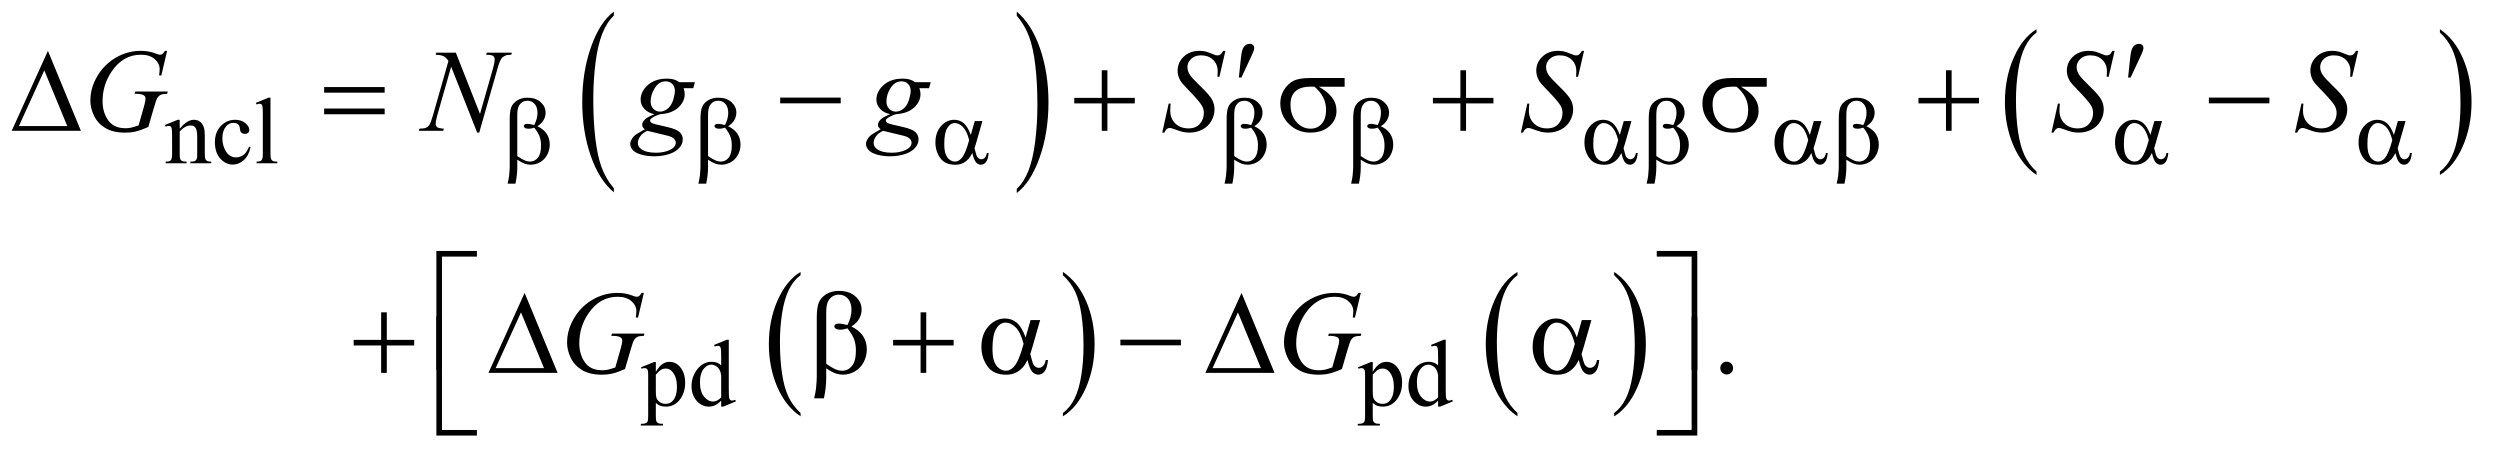 <?xml version="1.0" encoding="UTF-8"?>
<!DOCTYPE svg PUBLIC '-//W3C//DTD SVG 1.0//EN'
          'http://www.w3.org/TR/2001/REC-SVG-20010904/DTD/svg10.dtd'>
<svg stroke-dasharray="none" shape-rendering="auto" xmlns="http://www.w3.org/2000/svg" font-family="'Dialog'" text-rendering="auto" width="332" fill-opacity="1" color-interpolation="auto" color-rendering="auto" preserveAspectRatio="xMidYMid meet" font-size="12px" viewBox="0 0 332 60" fill="black" xmlns:xlink="http://www.w3.org/1999/xlink" stroke="black" image-rendering="auto" stroke-miterlimit="10" stroke-linecap="square" stroke-linejoin="miter" font-style="normal" stroke-width="1" height="60" stroke-dashoffset="0" font-weight="normal" stroke-opacity="1"
><!--Generated by the Batik Graphics2D SVG Generator--><defs id="genericDefs"
  /><g
  ><defs id="defs1"
    ><clipPath clipPathUnits="userSpaceOnUse" id="clipPath1"
      ><path d="M0.974 1.663 L211.64 1.663 L211.64 39.622 L0.974 39.622 L0.974 1.663 Z"
      /></clipPath
      ><clipPath clipPathUnits="userSpaceOnUse" id="clipPath2"
      ><path d="M31.114 53.114 L31.114 1265.886 L6761.652 1265.886 L6761.652 53.114 Z"
      /></clipPath
    ></defs
    ><g transform="scale(1.576,1.576) translate(-0.974,-1.663) matrix(0.031,0,0,0.031,0,0)"
    ><path d="M1699.984 565.203 L1699.984 576.547 Q1659.375 542.266 1636.719 475.953 Q1614.078 409.641 1614.078 330.797 Q1614.078 248.797 1637.891 181.438 Q1661.703 114.062 1699.984 85.062 L1699.984 96.125 Q1680.844 114.062 1668.547 145.172 Q1656.25 176.281 1650.172 224.141 Q1644.109 272 1644.109 323.938 Q1644.109 382.75 1649.719 430.219 Q1655.328 477.672 1666.828 508.906 Q1678.344 540.156 1699.984 565.203 Z" stroke="none" clip-path="url(#clipPath2)"
    /></g
    ><g transform="matrix(0.049,0,0,0.049,-1.535,-2.62)"
    ><path d="M2787 96.125 L2787 85.062 Q2827.625 119.078 2850.266 185.391 Q2872.906 251.703 2872.906 330.531 Q2872.906 412.531 2849.094 480.031 Q2825.297 547.547 2787 576.547 L2787 565.203 Q2806.297 547.281 2818.594 516.156 Q2830.891 485.047 2836.875 437.328 Q2842.875 389.594 2842.875 337.391 Q2842.875 278.859 2837.344 231.266 Q2831.828 183.672 2820.234 152.438 Q2808.641 121.188 2787 96.125 Z" stroke="none" clip-path="url(#clipPath2)"
    /></g
    ><g transform="matrix(0.049,0,0,0.049,-1.535,-2.62)"
    ><path d="M5550.75 518.547 L5550.75 527.672 Q5510.234 500.125 5487.641 446.828 Q5465.047 393.531 5465.047 330.156 Q5465.047 264.25 5488.797 210.109 Q5512.547 155.969 5550.75 132.656 L5550.75 141.562 Q5531.641 155.969 5519.375 180.984 Q5507.109 205.984 5501.062 244.453 Q5495.016 282.906 5495.016 324.656 Q5495.016 371.906 5500.594 410.062 Q5506.188 448.203 5517.672 473.312 Q5529.156 498.422 5550.75 518.547 Z" stroke="none" clip-path="url(#clipPath2)"
    /></g
    ><g transform="matrix(0.049,0,0,0.049,-1.535,-2.62)"
    ><path d="M6643.984 141.562 L6643.984 132.656 Q6684.516 160 6707.109 213.297 Q6729.703 266.594 6729.703 329.953 Q6729.703 395.859 6705.938 450.109 Q6682.188 504.359 6643.984 527.672 L6643.984 518.547 Q6663.234 504.141 6675.5 479.125 Q6687.781 454.125 6693.75 415.781 Q6699.734 377.422 6699.734 335.453 Q6699.734 288.422 6694.219 250.172 Q6688.703 211.906 6677.141 186.797 Q6665.578 161.688 6643.984 141.562 Z" stroke="none" clip-path="url(#clipPath2)"
    /></g
    ><g transform="matrix(0.049,0,0,0.049,-1.535,-2.62)"
    ><path d="M2200.984 1172.781 L2200.984 1181.797 Q2160.359 1154.516 2137.719 1101.703 Q2115.078 1048.891 2115.078 986.125 Q2115.078 920.828 2138.891 867.188 Q2162.703 813.531 2200.984 790.438 L2200.984 799.25 Q2181.844 813.531 2169.547 838.312 Q2157.25 863.078 2151.172 901.188 Q2145.109 939.297 2145.109 980.656 Q2145.109 1027.484 2150.703 1065.281 Q2156.312 1103.062 2167.828 1127.938 Q2179.359 1152.828 2200.984 1172.781 Z" stroke="none" clip-path="url(#clipPath2)"
    /></g
    ><g transform="matrix(0.049,0,0,0.049,-1.535,-2.62)"
    ><path d="M2912 799.25 L2912 790.438 Q2952.625 817.516 2975.266 870.328 Q2997.906 923.125 2997.906 985.906 Q2997.906 1051.203 2974.094 1104.953 Q2950.281 1158.703 2912 1181.797 L2912 1172.781 Q2931.297 1158.5 2943.594 1133.719 Q2955.891 1108.953 2961.875 1070.953 Q2967.875 1032.938 2967.875 991.375 Q2967.875 944.75 2962.344 906.859 Q2956.828 868.953 2945.234 844.078 Q2933.641 819.203 2912 799.25 Z" stroke="none" clip-path="url(#clipPath2)"
    /></g
    ><g transform="matrix(0.049,0,0,0.049,-1.535,-2.62)"
    ><path d="M4143.984 1172.781 L4143.984 1181.797 Q4103.359 1154.516 4080.719 1101.703 Q4058.078 1048.891 4058.078 986.125 Q4058.078 920.828 4081.891 867.188 Q4105.703 813.531 4143.984 790.438 L4143.984 799.25 Q4124.844 813.531 4112.547 838.312 Q4100.25 863.078 4094.172 901.188 Q4088.109 939.297 4088.109 980.656 Q4088.109 1027.484 4093.703 1065.281 Q4099.312 1103.062 4110.828 1127.938 Q4122.359 1152.828 4143.984 1172.781 Z" stroke="none" clip-path="url(#clipPath2)"
    /></g
    ><g transform="matrix(0.049,0,0,0.049,-1.535,-2.62)"
    ><path d="M4406 799.25 L4406 790.438 Q4446.625 817.516 4469.266 870.328 Q4491.906 923.125 4491.906 985.906 Q4491.906 1051.203 4468.094 1104.953 Q4444.281 1158.703 4406 1181.797 L4406 1172.781 Q4425.297 1158.5 4437.594 1133.719 Q4449.891 1108.953 4455.875 1070.953 Q4461.875 1032.938 4461.875 991.375 Q4461.875 944.75 4456.344 906.859 Q4450.828 868.953 4439.234 844.078 Q4427.641 819.203 4406 799.25 Z" stroke="none" clip-path="url(#clipPath2)"
    /></g
    ><g transform="matrix(0.049,0,0,0.049,-1.535,-2.62)"
    ><path d="M518.375 402.375 Q538.5 378.125 556.75 378.125 Q566.125 378.125 572.875 382.812 Q579.625 387.5 583.625 398.25 Q586.375 405.75 586.375 421.25 L586.375 470.125 Q586.375 481 588.125 484.875 Q589.5 488 592.562 489.75 Q595.625 491.5 603.875 491.5 L603.875 496 L547.25 496 L547.25 491.5 L549.625 491.5 Q557.625 491.5 560.812 489.062 Q564 486.625 565.25 481.875 Q565.75 480 565.75 470.125 L565.75 423.25 Q565.75 407.625 561.688 400.562 Q557.625 393.5 548 393.5 Q533.125 393.5 518.375 409.75 L518.375 470.125 Q518.375 481.75 519.75 484.5 Q521.5 488.125 524.562 489.812 Q527.625 491.5 537 491.5 L537 496 L480.375 496 L480.375 491.5 L482.875 491.5 Q491.625 491.5 494.688 487.062 Q497.75 482.625 497.75 470.125 L497.75 427.625 Q497.75 407 496.812 402.5 Q495.875 398 493.938 396.375 Q492 394.75 488.75 394.75 Q485.25 394.75 480.375 396.625 L478.5 392.125 L513 378.125 L518.375 378.125 L518.375 402.375 ZM710.25 452.5 Q705.625 475.125 692.125 487.312 Q678.625 499.5 662.25 499.5 Q642.75 499.5 628.25 483.125 Q613.75 466.75 613.75 438.875 Q613.75 411.875 629.812 395 Q645.875 378.125 668.375 378.125 Q685.25 378.125 696.125 387.062 Q707 396 707 405.625 Q707 410.375 703.938 413.312 Q700.875 416.25 695.375 416.25 Q688 416.25 684.25 411.5 Q682.125 408.875 681.438 401.5 Q680.75 394.125 676.375 390.25 Q672 386.5 664.25 386.5 Q651.75 386.5 644.125 395.75 Q634 408 634 428.125 Q634 448.625 644.062 464.312 Q654.125 480 671.25 480 Q683.5 480 693.25 471.625 Q700.125 465.875 706.625 450.75 L710.25 452.5 ZM764.375 318.25 L764.375 470.125 Q764.375 480.875 765.938 484.375 Q767.5 487.875 770.75 489.688 Q774 491.5 782.875 491.5 L782.875 496 L726.75 496 L726.75 491.5 Q734.625 491.5 737.5 489.875 Q740.375 488.25 742 484.5 Q743.625 480.75 743.625 470.125 L743.625 366.125 Q743.625 346.75 742.75 342.312 Q741.875 337.875 739.938 336.25 Q738 334.625 735 334.625 Q731.75 334.625 726.75 336.625 L724.625 332.25 L758.75 318.25 L764.375 318.25 Z" stroke="none" clip-path="url(#clipPath2)"
    /></g
    ><g transform="matrix(0.049,0,0,0.049,-1.535,-2.62)"
    ><path d="M1768.75 1048.875 L1804 1034.625 L1808.75 1034.625 L1808.75 1061.375 Q1817.625 1046.25 1826.562 1040.188 Q1835.5 1034.125 1845.375 1034.125 Q1862.625 1034.125 1874.125 1047.625 Q1888.25 1064.125 1888.25 1090.625 Q1888.25 1120.25 1871.25 1139.625 Q1857.25 1155.5 1836 1155.5 Q1826.75 1155.5 1820 1152.875 Q1815 1151 1808.75 1145.375 L1808.75 1180.25 Q1808.75 1192 1810.188 1195.188 Q1811.625 1198.375 1815.188 1200.25 Q1818.75 1202.125 1828.125 1202.125 L1828.125 1206.75 L1768.125 1206.75 L1768.125 1202.125 L1771.25 1202.125 Q1778.125 1202.25 1783 1199.5 Q1785.375 1198.125 1786.688 1195.062 Q1788 1192 1788 1179.5 L1788 1071.25 Q1788 1060.125 1787 1057.125 Q1786 1054.125 1783.812 1052.625 Q1781.625 1051.125 1777.875 1051.125 Q1774.875 1051.125 1770.25 1052.875 L1768.75 1048.875 ZM1808.75 1068.75 L1808.75 1111.5 Q1808.75 1125.375 1809.875 1129.75 Q1811.625 1137 1818.438 1142.5 Q1825.25 1148 1835.625 1148 Q1848.125 1148 1855.875 1138.25 Q1866 1125.5 1866 1102.375 Q1866 1076.125 1854.5 1062 Q1846.5 1052.25 1835.5 1052.25 Q1829.5 1052.25 1823.625 1055.25 Q1819.125 1057.5 1808.75 1068.75 ZM1985.875 1139.125 Q1977.5 1147.875 1969.5 1151.688 Q1961.5 1155.5 1952.25 1155.5 Q1933.5 1155.5 1919.5 1139.812 Q1905.5 1124.125 1905.5 1099.5 Q1905.5 1074.875 1921 1054.438 Q1936.5 1034 1960.875 1034 Q1976 1034 1985.875 1043.625 L1985.875 1022.5 Q1985.875 1002.875 1984.938 998.375 Q1984 993.875 1982 992.25 Q1980 990.625 1977 990.625 Q1973.75 990.625 1968.375 992.625 L1966.75 988.25 L2000.875 974.25 L2006.5 974.25 L2006.5 1106.625 Q2006.5 1126.75 2007.438 1131.188 Q2008.375 1135.625 2010.438 1137.375 Q2012.5 1139.125 2015.25 1139.125 Q2018.625 1139.125 2024.25 1137 L2025.625 1141.375 L1991.625 1155.5 L1985.875 1155.5 L1985.875 1139.125 ZM1985.875 1130.375 L1985.875 1071.375 Q1985.125 1062.875 1981.375 1055.875 Q1977.625 1048.875 1971.438 1045.312 Q1965.25 1041.75 1959.375 1041.75 Q1948.375 1041.75 1939.75 1051.625 Q1928.375 1064.625 1928.375 1089.625 Q1928.375 1114.875 1939.375 1128.312 Q1950.375 1141.75 1963.875 1141.75 Q1975.25 1141.75 1985.875 1130.375 ZM3711.75 1048.875 L3747 1034.625 L3751.75 1034.625 L3751.75 1061.375 Q3760.625 1046.25 3769.562 1040.188 Q3778.5 1034.125 3788.375 1034.125 Q3805.625 1034.125 3817.125 1047.625 Q3831.25 1064.125 3831.25 1090.625 Q3831.25 1120.25 3814.25 1139.625 Q3800.25 1155.5 3779 1155.5 Q3769.75 1155.5 3763 1152.875 Q3758 1151 3751.75 1145.375 L3751.75 1180.25 Q3751.75 1192 3753.188 1195.188 Q3754.625 1198.375 3758.188 1200.25 Q3761.75 1202.125 3771.125 1202.125 L3771.125 1206.75 L3711.125 1206.75 L3711.125 1202.125 L3714.25 1202.125 Q3721.125 1202.25 3726 1199.5 Q3728.375 1198.125 3729.688 1195.062 Q3731 1192 3731 1179.5 L3731 1071.25 Q3731 1060.125 3730 1057.125 Q3729 1054.125 3726.812 1052.625 Q3724.625 1051.125 3720.875 1051.125 Q3717.875 1051.125 3713.25 1052.875 L3711.75 1048.875 ZM3751.75 1068.75 L3751.75 1111.5 Q3751.75 1125.375 3752.875 1129.75 Q3754.625 1137 3761.438 1142.5 Q3768.25 1148 3778.625 1148 Q3791.125 1148 3798.875 1138.25 Q3809 1125.5 3809 1102.375 Q3809 1076.125 3797.5 1062 Q3789.5 1052.25 3778.5 1052.25 Q3772.5 1052.25 3766.625 1055.25 Q3762.125 1057.5 3751.75 1068.75 ZM3928.875 1139.125 Q3920.5 1147.875 3912.5 1151.688 Q3904.5 1155.5 3895.25 1155.5 Q3876.5 1155.5 3862.5 1139.812 Q3848.5 1124.125 3848.5 1099.5 Q3848.5 1074.875 3864 1054.438 Q3879.5 1034 3903.875 1034 Q3919 1034 3928.875 1043.625 L3928.875 1022.5 Q3928.875 1002.875 3927.938 998.375 Q3927 993.875 3925 992.25 Q3923 990.625 3920 990.625 Q3916.75 990.625 3911.375 992.625 L3909.75 988.25 L3943.875 974.25 L3949.5 974.25 L3949.5 1106.625 Q3949.5 1126.75 3950.438 1131.188 Q3951.375 1135.625 3953.438 1137.375 Q3955.5 1139.125 3958.25 1139.125 Q3961.625 1139.125 3967.25 1137 L3968.625 1141.375 L3934.625 1155.5 L3928.875 1155.5 L3928.875 1139.125 ZM3928.875 1130.375 L3928.875 1071.375 Q3928.125 1062.875 3924.375 1055.875 Q3920.625 1048.875 3914.438 1045.312 Q3908.25 1041.75 3902.375 1041.75 Q3891.375 1041.75 3882.75 1051.625 Q3871.375 1064.625 3871.375 1089.625 Q3871.375 1114.875 3882.375 1128.312 Q3893.375 1141.75 3906.875 1141.75 Q3918.25 1141.75 3928.875 1130.375 Z" stroke="none" clip-path="url(#clipPath2)"
    /></g
    ><g transform="matrix(0.049,0,0,0.049,-1.535,-2.62)"
    ><path d="M4711 1033.688 Q4718.344 1033.688 4723.344 1038.766 Q4728.344 1043.844 4728.344 1051.031 Q4728.344 1058.219 4723.266 1063.297 Q4718.188 1068.375 4711 1068.375 Q4703.812 1068.375 4698.734 1063.297 Q4693.656 1058.219 4693.656 1051.031 Q4693.656 1043.688 4698.734 1038.688 Q4703.812 1033.688 4711 1033.688 Z" stroke="none" clip-path="url(#clipPath2)"
    /></g
    ><g transform="matrix(0.049,0,0,0.049,-1.535,-2.62)"
    ><path d="M484.312 191.281 L468.531 258 L462.594 258 Q464 246.281 464 240.656 Q464 225.344 450.484 213.547 Q436.969 201.75 413.219 201.75 Q364.625 201.75 333.844 247.375 Q309.312 283.469 309.312 328.156 Q309.312 357.844 324.469 379.406 Q339.625 400.969 371.188 400.969 Q379 400.969 385.953 399.562 Q392.906 398.156 406.969 393.312 L422.438 338.781 Q425.719 327.531 425.719 320.812 Q425.719 315.188 421.656 312.219 Q415.094 307.688 400.406 307.688 L396.031 307.688 L397.75 301.594 L485.875 301.594 L484.312 307.688 Q472.281 307.844 466.812 310.5 Q461.344 313.156 457.438 319.562 Q454.781 323.781 448.844 344.094 L433.219 397.688 Q411.812 406.906 398.688 409.953 Q385.562 413 371.031 413 Q337.594 413 316.812 400.422 Q296.031 387.844 286.109 367.141 Q276.188 346.438 276.188 325.969 Q276.188 298.469 287.75 273.703 Q299.312 248.938 316.578 231.828 Q333.844 214.719 354.156 204.875 Q382.125 191.281 412.906 191.281 Q435.562 191.281 453.844 198.781 Q461.188 201.75 464.625 201.75 Q468.531 201.75 471.266 199.953 Q474 198.156 478.375 191.281 L484.312 191.281 ZM1266.719 196.125 L1332.188 362.219 L1367.656 238.156 Q1372.031 222.844 1372.031 214.406 Q1372.031 208.625 1367.969 205.344 Q1363.906 202.062 1352.812 202.062 Q1350.938 202.062 1348.906 201.906 L1350.625 196.125 L1418.75 196.125 L1416.875 201.906 Q1406.25 201.75 1401.094 204.094 Q1393.75 207.375 1390.156 212.531 Q1385.156 219.875 1380 238.156 L1330.156 412.844 L1324.531 412.844 L1254.062 234.094 L1216.406 366.125 Q1212.188 381.125 1212.188 389.094 Q1212.188 395.031 1216.016 398.078 Q1219.844 401.125 1234.219 402.219 L1232.656 408 L1166.094 408 L1168.281 402.219 Q1180.781 401.906 1185 400.031 Q1191.406 397.219 1194.531 392.688 Q1199.062 385.812 1204.688 366.125 L1246.719 218.781 Q1240.625 209.406 1233.672 205.891 Q1226.719 202.375 1212.031 201.906 L1213.75 196.125 L1266.719 196.125 ZM1914.719 276.281 L1910.188 292.531 L1884.094 292.531 Q1887.062 300.969 1887.062 308.312 Q1887.062 328.938 1869.562 345.031 Q1851.906 361.125 1821.125 362.844 Q1804.562 367.844 1796.281 374.719 Q1793.156 377.219 1793.156 379.875 Q1793.156 383 1795.969 385.578 Q1798.781 388.156 1810.188 390.812 L1840.5 397.844 Q1865.656 403.781 1873.781 411.906 Q1881.75 420.188 1881.75 430.969 Q1881.75 443.781 1872.297 454.406 Q1862.844 465.031 1844.641 471.047 Q1826.438 477.062 1804.406 477.062 Q1785.031 477.062 1769.094 472.453 Q1753.156 467.844 1746.281 460.031 Q1739.406 452.219 1739.406 443.938 Q1739.406 437.219 1743.859 429.953 Q1748.312 422.688 1755.031 418 Q1759.25 415.031 1778.938 403.938 Q1771.75 398.312 1771.75 391.594 Q1771.75 385.344 1778.078 378.312 Q1784.406 371.281 1804.875 362.844 Q1787.688 359.562 1777.609 348.469 Q1767.531 337.375 1767.531 323.781 Q1767.531 301.594 1786.984 284.094 Q1806.438 266.594 1838.781 266.594 Q1850.5 266.594 1858 268.938 Q1865.5 271.281 1872.531 276.281 L1914.719 276.281 ZM1860.5 300.812 Q1860.5 288.312 1853.547 281.125 Q1846.594 273.938 1835.344 273.938 Q1817.688 273.938 1806.203 291.672 Q1794.719 309.406 1794.719 328.625 Q1794.719 340.656 1802.062 348.312 Q1809.406 355.969 1819.875 355.969 Q1828.156 355.969 1835.891 351.438 Q1843.625 346.906 1848.938 338.938 Q1854.25 330.969 1857.375 318.625 Q1860.5 306.281 1860.5 300.812 ZM1785.656 408 Q1773 413.781 1766.516 422.844 Q1760.031 431.906 1760.031 440.656 Q1760.031 450.969 1769.406 457.688 Q1782.844 467.375 1808.781 467.375 Q1831.125 467.375 1846.984 459.797 Q1862.844 452.219 1862.844 440.188 Q1862.844 434.094 1856.984 428.625 Q1851.125 423.156 1834.25 419.719 Q1825.031 417.844 1785.656 408 ZM2553.719 276.281 L2549.188 292.531 L2523.094 292.531 Q2526.062 300.969 2526.062 308.312 Q2526.062 328.938 2508.562 345.031 Q2490.906 361.125 2460.125 362.844 Q2443.562 367.844 2435.281 374.719 Q2432.156 377.219 2432.156 379.875 Q2432.156 383 2434.969 385.578 Q2437.781 388.156 2449.188 390.812 L2479.5 397.844 Q2504.656 403.781 2512.781 411.906 Q2520.75 420.188 2520.75 430.969 Q2520.75 443.781 2511.297 454.406 Q2501.844 465.031 2483.641 471.047 Q2465.438 477.062 2443.406 477.062 Q2424.031 477.062 2408.094 472.453 Q2392.156 467.844 2385.281 460.031 Q2378.406 452.219 2378.406 443.938 Q2378.406 437.219 2382.859 429.953 Q2387.312 422.688 2394.031 418 Q2398.25 415.031 2417.938 403.938 Q2410.75 398.312 2410.75 391.594 Q2410.75 385.344 2417.078 378.312 Q2423.406 371.281 2443.875 362.844 Q2426.688 359.562 2416.609 348.469 Q2406.531 337.375 2406.531 323.781 Q2406.531 301.594 2425.984 284.094 Q2445.438 266.594 2477.781 266.594 Q2489.5 266.594 2497 268.938 Q2504.5 271.281 2511.531 276.281 L2553.719 276.281 ZM2499.5 300.812 Q2499.5 288.312 2492.547 281.125 Q2485.594 273.938 2474.344 273.938 Q2456.688 273.938 2445.203 291.672 Q2433.719 309.406 2433.719 328.625 Q2433.719 340.656 2441.062 348.312 Q2448.406 355.969 2458.875 355.969 Q2467.156 355.969 2474.891 351.438 Q2482.625 346.906 2487.938 338.938 Q2493.25 330.969 2496.375 318.625 Q2499.5 306.281 2499.5 300.812 ZM2424.656 408 Q2412 413.781 2405.516 422.844 Q2399.031 431.906 2399.031 440.656 Q2399.031 450.969 2408.406 457.688 Q2421.844 467.375 2447.781 467.375 Q2470.125 467.375 2485.984 459.797 Q2501.844 452.219 2501.844 440.188 Q2501.844 434.094 2495.984 428.625 Q2490.125 423.156 2473.25 419.719 Q2464.031 417.844 2424.656 408 ZM3181.188 412.844 L3198.688 334.25 L3204 334.25 Q3202.906 345.656 3202.906 353.156 Q3202.906 374.562 3216.578 388 Q3230.25 401.438 3252.281 401.438 Q3272.75 401.438 3283.375 388.859 Q3294 376.281 3294 359.875 Q3294 349.25 3289.156 340.5 Q3281.812 327.531 3249.938 294.875 Q3234.469 279.25 3230.094 271.594 Q3222.906 258.938 3222.906 245.031 Q3222.906 222.844 3239.469 207.062 Q3256.031 191.281 3281.969 191.281 Q3290.719 191.281 3298.531 193 Q3303.375 193.938 3316.188 199.25 Q3325.25 202.844 3326.188 203.156 Q3328.375 203.625 3331.031 203.625 Q3335.562 203.625 3338.844 201.281 Q3342.125 198.938 3346.5 191.281 L3352.438 191.281 L3336.188 261.594 L3330.875 261.594 Q3331.5 252.219 3331.5 246.438 Q3331.5 227.531 3319 215.5 Q3306.5 203.469 3286.031 203.469 Q3269.781 203.469 3259.625 213 Q3249.469 222.531 3249.469 235.031 Q3249.469 245.969 3255.953 255.891 Q3262.438 265.812 3285.797 288.234 Q3309.156 310.656 3316.031 323.234 Q3322.906 335.812 3322.906 350.031 Q3322.906 366.125 3314.391 381.203 Q3305.875 396.281 3289.938 404.562 Q3274 412.844 3255.094 412.844 Q3245.719 412.844 3237.594 411.125 Q3229.469 409.406 3211.656 402.688 Q3205.562 400.344 3201.5 400.344 Q3192.281 400.344 3187.125 412.844 L3181.188 412.844 ZM4153.188 412.844 L4170.688 334.25 L4176 334.25 Q4174.906 345.656 4174.906 353.156 Q4174.906 374.562 4188.578 388 Q4202.25 401.438 4224.281 401.438 Q4244.75 401.438 4255.375 388.859 Q4266 376.281 4266 359.875 Q4266 349.25 4261.156 340.5 Q4253.812 327.531 4221.938 294.875 Q4206.469 279.25 4202.094 271.594 Q4194.906 258.938 4194.906 245.031 Q4194.906 222.844 4211.469 207.062 Q4228.031 191.281 4253.969 191.281 Q4262.719 191.281 4270.531 193 Q4275.375 193.938 4288.188 199.25 Q4297.25 202.844 4298.188 203.156 Q4300.375 203.625 4303.031 203.625 Q4307.562 203.625 4310.844 201.281 Q4314.125 198.938 4318.5 191.281 L4324.438 191.281 L4308.188 261.594 L4302.875 261.594 Q4303.5 252.219 4303.5 246.438 Q4303.5 227.531 4291 215.5 Q4278.5 203.469 4258.031 203.469 Q4241.781 203.469 4231.625 213 Q4221.469 222.531 4221.469 235.031 Q4221.469 245.969 4227.953 255.891 Q4234.438 265.812 4257.797 288.234 Q4281.156 310.656 4288.031 323.234 Q4294.906 335.812 4294.906 350.031 Q4294.906 366.125 4286.391 381.203 Q4277.875 396.281 4261.938 404.562 Q4246 412.844 4227.094 412.844 Q4217.719 412.844 4209.594 411.125 Q4201.469 409.406 4183.656 402.688 Q4177.562 400.344 4173.5 400.344 Q4164.281 400.344 4159.125 412.844 L4153.188 412.844 ZM5591.188 412.844 L5608.688 334.25 L5614 334.25 Q5612.906 345.656 5612.906 353.156 Q5612.906 374.562 5626.578 388 Q5640.25 401.438 5662.281 401.438 Q5682.75 401.438 5693.375 388.859 Q5704 376.281 5704 359.875 Q5704 349.25 5699.156 340.5 Q5691.812 327.531 5659.938 294.875 Q5644.469 279.25 5640.094 271.594 Q5632.906 258.938 5632.906 245.031 Q5632.906 222.844 5649.469 207.062 Q5666.031 191.281 5691.969 191.281 Q5700.719 191.281 5708.531 193 Q5713.375 193.938 5726.188 199.25 Q5735.25 202.844 5736.188 203.156 Q5738.375 203.625 5741.031 203.625 Q5745.562 203.625 5748.844 201.281 Q5752.125 198.938 5756.5 191.281 L5762.438 191.281 L5746.188 261.594 L5740.875 261.594 Q5741.5 252.219 5741.5 246.438 Q5741.5 227.531 5729 215.5 Q5716.5 203.469 5696.031 203.469 Q5679.781 203.469 5669.625 213 Q5659.469 222.531 5659.469 235.031 Q5659.469 245.969 5665.953 255.891 Q5672.438 265.812 5695.797 288.234 Q5719.156 310.656 5726.031 323.234 Q5732.906 335.812 5732.906 350.031 Q5732.906 366.125 5724.391 381.203 Q5715.875 396.281 5699.938 404.562 Q5684 412.844 5665.094 412.844 Q5655.719 412.844 5647.594 411.125 Q5639.469 409.406 5621.656 402.688 Q5615.562 400.344 5611.5 400.344 Q5602.281 400.344 5597.125 412.844 L5591.188 412.844 ZM6251.188 412.844 L6268.688 334.25 L6274 334.25 Q6272.906 345.656 6272.906 353.156 Q6272.906 374.562 6286.578 388 Q6300.25 401.438 6322.281 401.438 Q6342.75 401.438 6353.375 388.859 Q6364 376.281 6364 359.875 Q6364 349.25 6359.156 340.5 Q6351.812 327.531 6319.938 294.875 Q6304.469 279.25 6300.094 271.594 Q6292.906 258.938 6292.906 245.031 Q6292.906 222.844 6309.469 207.062 Q6326.031 191.281 6351.969 191.281 Q6360.719 191.281 6368.531 193 Q6373.375 193.938 6386.188 199.25 Q6395.25 202.844 6396.188 203.156 Q6398.375 203.625 6401.031 203.625 Q6405.562 203.625 6408.844 201.281 Q6412.125 198.938 6416.5 191.281 L6422.438 191.281 L6406.188 261.594 L6400.875 261.594 Q6401.5 252.219 6401.5 246.438 Q6401.5 227.531 6389 215.5 Q6376.5 203.469 6356.031 203.469 Q6339.781 203.469 6329.625 213 Q6319.469 222.531 6319.469 235.031 Q6319.469 245.969 6325.953 255.891 Q6332.438 265.812 6355.797 288.234 Q6379.156 310.656 6386.031 323.234 Q6392.906 335.812 6392.906 350.031 Q6392.906 366.125 6384.391 381.203 Q6375.875 396.281 6359.938 404.562 Q6344 412.844 6325.094 412.844 Q6315.719 412.844 6307.594 411.125 Q6299.469 409.406 6281.656 402.688 Q6275.562 400.344 6271.5 400.344 Q6262.281 400.344 6257.125 412.844 L6251.188 412.844 Z" stroke="none" clip-path="url(#clipPath2)"
    /></g
    ><g transform="matrix(0.049,0,0,0.049,-1.535,-2.62)"
    ><path d="M1776.312 847.281 L1760.531 914 L1754.594 914 Q1756 902.281 1756 896.656 Q1756 881.344 1742.484 869.547 Q1728.969 857.75 1705.219 857.75 Q1656.625 857.75 1625.844 903.375 Q1601.312 939.469 1601.312 984.156 Q1601.312 1013.844 1616.469 1035.406 Q1631.625 1056.969 1663.188 1056.969 Q1671 1056.969 1677.953 1055.562 Q1684.906 1054.156 1698.969 1049.312 L1714.438 994.781 Q1717.719 983.531 1717.719 976.812 Q1717.719 971.188 1713.656 968.219 Q1707.094 963.688 1692.406 963.688 L1688.031 963.688 L1689.75 957.594 L1777.875 957.594 L1776.312 963.688 Q1764.281 963.844 1758.812 966.5 Q1753.344 969.156 1749.438 975.562 Q1746.781 979.781 1740.844 1000.094 L1725.219 1053.688 Q1703.812 1062.906 1690.688 1065.953 Q1677.562 1069 1663.031 1069 Q1629.594 1069 1608.812 1056.422 Q1588.031 1043.844 1578.109 1023.141 Q1568.188 1002.438 1568.188 981.969 Q1568.188 954.469 1579.75 929.703 Q1591.312 904.938 1608.578 887.828 Q1625.844 870.719 1646.156 860.875 Q1674.125 847.281 1704.906 847.281 Q1727.562 847.281 1745.844 854.781 Q1753.188 857.75 1756.625 857.75 Q1760.531 857.75 1763.266 855.953 Q1766 854.156 1770.375 847.281 L1776.312 847.281 ZM3719.312 847.281 L3703.531 914 L3697.594 914 Q3699 902.281 3699 896.656 Q3699 881.344 3685.484 869.547 Q3671.969 857.75 3648.219 857.75 Q3599.625 857.75 3568.844 903.375 Q3544.312 939.469 3544.312 984.156 Q3544.312 1013.844 3559.469 1035.406 Q3574.625 1056.969 3606.188 1056.969 Q3614 1056.969 3620.953 1055.562 Q3627.906 1054.156 3641.969 1049.312 L3657.438 994.781 Q3660.719 983.531 3660.719 976.812 Q3660.719 971.188 3656.656 968.219 Q3650.094 963.688 3635.406 963.688 L3631.031 963.688 L3632.75 957.594 L3720.875 957.594 L3719.312 963.688 Q3707.281 963.844 3701.812 966.5 Q3696.344 969.156 3692.438 975.562 Q3689.781 979.781 3683.844 1000.094 L3668.219 1053.688 Q3646.812 1062.906 3633.688 1065.953 Q3620.562 1069 3606.031 1069 Q3572.594 1069 3551.812 1056.422 Q3531.031 1043.844 3521.109 1023.141 Q3511.188 1002.438 3511.188 981.969 Q3511.188 954.469 3522.75 929.703 Q3534.312 904.938 3551.578 887.828 Q3568.844 870.719 3589.156 860.875 Q3617.125 847.281 3647.906 847.281 Q3670.562 847.281 3688.844 854.781 Q3696.188 857.75 3699.625 857.75 Q3703.531 857.75 3706.266 855.953 Q3709 854.156 3713.375 847.281 L3719.312 847.281 Z" stroke="none" clip-path="url(#clipPath2)"
    /></g
    ><g transform="matrix(0.049,0,0,0.049,-1.535,-2.62)"
    ><path d="M1433.25 486.25 L1433.25 507.375 Q1433.25 527.625 1428.25 551.25 L1407.125 551.25 Q1410.5 535.75 1411.125 530.125 Q1412.75 512.625 1412.75 504.5 L1412.75 376.75 Q1412.75 354.375 1417.188 343.562 Q1421.625 332.75 1433.188 325.5 Q1444.75 318.25 1460.875 318.25 Q1483.25 318.25 1496.625 330.25 Q1510 342.25 1510 358.75 Q1510 369.375 1504.562 378.938 Q1499.125 388.5 1487.75 395.5 Q1521.25 411.5 1521.25 445.25 Q1521.25 460.25 1514.25 473.25 Q1507.25 486.25 1495 493.062 Q1482.75 499.875 1469.75 499.875 Q1461.375 499.875 1453.188 497 Q1445 494.125 1433.25 486.25 ZM1433.25 476.375 Q1445.375 484.875 1454.375 488.625 Q1461.125 491.375 1467.875 491.375 Q1480.5 491.375 1489.062 480.938 Q1497.625 470.5 1497.625 447.875 Q1497.625 433.625 1493.562 422.938 Q1489.5 412.25 1479.25 399.5 Q1470.625 402.375 1464.375 402.375 Q1456.875 402.375 1453.812 400.125 Q1450.75 397.875 1450.75 395.25 Q1450.75 392.875 1453.125 391 Q1455.5 389.125 1460.75 389.125 Q1466.875 389.125 1479.25 392.375 Q1488 375 1488 359.5 Q1488 343.75 1480.25 335.125 Q1472.5 326.5 1461 326.5 Q1446.5 326.5 1438.5 338.75 Q1433.25 346.875 1433.25 364.875 L1433.25 476.375 ZM1950.25 486.25 L1950.25 507.375 Q1950.25 527.625 1945.25 551.25 L1924.125 551.25 Q1927.5 535.75 1928.125 530.125 Q1929.75 512.625 1929.75 504.5 L1929.75 376.75 Q1929.75 354.375 1934.188 343.562 Q1938.625 332.75 1950.188 325.5 Q1961.75 318.25 1977.875 318.25 Q2000.25 318.25 2013.625 330.25 Q2027 342.25 2027 358.75 Q2027 369.375 2021.562 378.938 Q2016.125 388.5 2004.75 395.5 Q2038.25 411.5 2038.25 445.25 Q2038.25 460.25 2031.25 473.25 Q2024.25 486.25 2012 493.062 Q1999.75 499.875 1986.75 499.875 Q1978.375 499.875 1970.188 497 Q1962 494.125 1950.25 486.25 ZM1950.25 476.375 Q1962.375 484.875 1971.375 488.625 Q1978.125 491.375 1984.875 491.375 Q1997.5 491.375 2006.062 480.938 Q2014.625 470.5 2014.625 447.875 Q2014.625 433.625 2010.562 422.938 Q2006.5 412.25 1996.25 399.5 Q1987.625 402.375 1981.375 402.375 Q1973.875 402.375 1970.812 400.125 Q1967.75 397.875 1967.75 395.25 Q1967.75 392.875 1970.125 391 Q1972.5 389.125 1977.75 389.125 Q1983.875 389.125 1996.25 392.375 Q2005 375 2005 359.5 Q2005 343.75 1997.25 335.125 Q1989.5 326.5 1978 326.5 Q1963.5 326.5 1955.5 338.75 Q1950.25 346.875 1950.25 364.875 L1950.25 476.375 ZM2673.125 381.5 L2693.875 381.5 L2677.625 438.375 Q2676 443.75 2672.5 455.25 Q2677.25 474.5 2679.625 478.25 Q2684.125 485.125 2691 485.125 Q2696 485.125 2700.25 481 Q2704.5 476.875 2705.875 468.125 L2710.875 468.125 Q2709.125 486.125 2703.312 493 Q2697.5 499.875 2689.875 499.875 Q2682.75 499.875 2676.938 493.875 Q2671.125 487.875 2666.5 468.125 Q2661 479 2655.75 484.625 Q2648.375 492.375 2639.75 496.188 Q2631.125 500 2620.125 500 Q2592.5 500 2579.5 481.625 Q2566.5 463.25 2566.5 439.75 Q2566.5 412.25 2581.75 395.188 Q2597 378.125 2617.5 378.125 Q2631.75 378.125 2642.625 386.812 Q2653.5 395.5 2662.375 419.125 L2673.125 381.5 ZM2658 433.125 Q2651.25 407.375 2640.625 397.188 Q2630 387 2619 387 Q2606.75 387 2598.625 400.438 Q2590.5 413.875 2590.5 443.25 Q2590.5 460.625 2594 470.562 Q2597.5 480.5 2604.562 485.938 Q2611.625 491.375 2619.5 491.375 Q2629.125 491.375 2637.125 482.5 Q2648 470.5 2658 433.125 ZM3376.25 486.25 L3376.25 507.375 Q3376.25 527.625 3371.25 551.25 L3350.125 551.25 Q3353.5 535.75 3354.125 530.125 Q3355.75 512.625 3355.75 504.5 L3355.75 376.75 Q3355.75 354.375 3360.188 343.562 Q3364.625 332.75 3376.188 325.5 Q3387.75 318.25 3403.875 318.25 Q3426.25 318.25 3439.625 330.25 Q3453 342.25 3453 358.75 Q3453 369.375 3447.562 378.938 Q3442.125 388.5 3430.75 395.5 Q3464.25 411.5 3464.25 445.25 Q3464.25 460.25 3457.25 473.25 Q3450.25 486.25 3438 493.062 Q3425.75 499.875 3412.75 499.875 Q3404.375 499.875 3396.188 497 Q3388 494.125 3376.25 486.25 ZM3376.25 476.375 Q3388.375 484.875 3397.375 488.625 Q3404.125 491.375 3410.875 491.375 Q3423.5 491.375 3432.062 480.938 Q3440.625 470.5 3440.625 447.875 Q3440.625 433.625 3436.562 422.938 Q3432.5 412.25 3422.25 399.5 Q3413.625 402.375 3407.375 402.375 Q3399.875 402.375 3396.812 400.125 Q3393.75 397.875 3393.75 395.25 Q3393.75 392.875 3396.125 391 Q3398.5 389.125 3403.75 389.125 Q3409.875 389.125 3422.25 392.375 Q3431 375 3431 359.5 Q3431 343.75 3423.25 335.125 Q3415.5 326.5 3404 326.5 Q3389.5 326.5 3381.5 338.75 Q3376.25 346.875 3376.25 364.875 L3376.25 476.375 ZM3719.25 486.25 L3719.25 507.375 Q3719.25 527.625 3714.25 551.25 L3693.125 551.25 Q3696.5 535.75 3697.125 530.125 Q3698.75 512.625 3698.75 504.5 L3698.75 376.75 Q3698.75 354.375 3703.188 343.562 Q3707.625 332.75 3719.188 325.5 Q3730.75 318.25 3746.875 318.25 Q3769.25 318.25 3782.625 330.25 Q3796 342.25 3796 358.75 Q3796 369.375 3790.562 378.938 Q3785.125 388.5 3773.75 395.5 Q3807.25 411.5 3807.25 445.25 Q3807.25 460.25 3800.25 473.25 Q3793.25 486.25 3781 493.062 Q3768.75 499.875 3755.75 499.875 Q3747.375 499.875 3739.188 497 Q3731 494.125 3719.25 486.25 ZM3719.25 476.375 Q3731.375 484.875 3740.375 488.625 Q3747.125 491.375 3753.875 491.375 Q3766.5 491.375 3775.062 480.938 Q3783.625 470.5 3783.625 447.875 Q3783.625 433.625 3779.562 422.938 Q3775.5 412.25 3765.25 399.5 Q3756.625 402.375 3750.375 402.375 Q3742.875 402.375 3739.812 400.125 Q3736.75 397.875 3736.75 395.25 Q3736.75 392.875 3739.125 391 Q3741.5 389.125 3746.75 389.125 Q3752.875 389.125 3765.25 392.375 Q3774 375 3774 359.5 Q3774 343.75 3766.25 335.125 Q3758.5 326.5 3747 326.5 Q3732.5 326.5 3724.5 338.75 Q3719.25 346.875 3719.25 364.875 L3719.25 476.375 ZM4432.125 381.5 L4452.875 381.5 L4436.625 438.375 Q4435 443.75 4431.5 455.25 Q4436.25 474.5 4438.625 478.25 Q4443.125 485.125 4450 485.125 Q4455 485.125 4459.25 481 Q4463.5 476.875 4464.875 468.125 L4469.875 468.125 Q4468.125 486.125 4462.312 493 Q4456.5 499.875 4448.875 499.875 Q4441.75 499.875 4435.938 493.875 Q4430.125 487.875 4425.5 468.125 Q4420 479 4414.75 484.625 Q4407.375 492.375 4398.75 496.188 Q4390.125 500 4379.125 500 Q4351.5 500 4338.5 481.625 Q4325.5 463.25 4325.5 439.75 Q4325.5 412.25 4340.75 395.188 Q4356 378.125 4376.5 378.125 Q4390.75 378.125 4401.625 386.812 Q4412.5 395.5 4421.375 419.125 L4432.125 381.5 ZM4417 433.125 Q4410.25 407.375 4399.625 397.188 Q4389 387 4378 387 Q4365.75 387 4357.625 400.438 Q4349.5 413.875 4349.5 443.25 Q4349.5 460.625 4353 470.562 Q4356.5 480.5 4363.562 485.938 Q4370.625 491.375 4378.5 491.375 Q4388.125 491.375 4396.125 482.5 Q4407 470.5 4417 433.125 ZM4520.25 486.25 L4520.25 507.375 Q4520.25 527.625 4515.25 551.25 L4494.125 551.25 Q4497.5 535.75 4498.125 530.125 Q4499.75 512.625 4499.75 504.5 L4499.75 376.75 Q4499.75 354.375 4504.188 343.562 Q4508.625 332.75 4520.188 325.5 Q4531.75 318.25 4547.875 318.25 Q4570.25 318.25 4583.625 330.25 Q4597 342.25 4597 358.75 Q4597 369.375 4591.562 378.938 Q4586.125 388.5 4574.75 395.5 Q4608.25 411.5 4608.25 445.25 Q4608.25 460.25 4601.25 473.25 Q4594.25 486.25 4582 493.062 Q4569.75 499.875 4556.75 499.875 Q4548.375 499.875 4540.188 497 Q4532 494.125 4520.25 486.25 ZM4520.25 476.375 Q4532.375 484.875 4541.375 488.625 Q4548.125 491.375 4554.875 491.375 Q4567.5 491.375 4576.062 480.938 Q4584.625 470.5 4584.625 447.875 Q4584.625 433.625 4580.562 422.938 Q4576.5 412.25 4566.25 399.5 Q4557.625 402.375 4551.375 402.375 Q4543.875 402.375 4540.812 400.125 Q4537.75 397.875 4537.75 395.25 Q4537.75 392.875 4540.125 391 Q4542.5 389.125 4547.75 389.125 Q4553.875 389.125 4566.25 392.375 Q4575 375 4575 359.5 Q4575 343.75 4567.25 335.125 Q4559.5 326.5 4548 326.5 Q4533.5 326.5 4525.5 338.75 Q4520.25 346.875 4520.25 364.875 L4520.25 476.375 ZM4947.125 381.5 L4967.875 381.5 L4951.625 438.375 Q4950 443.75 4946.5 455.25 Q4951.25 474.5 4953.625 478.25 Q4958.125 485.125 4965 485.125 Q4970 485.125 4974.25 481 Q4978.5 476.875 4979.875 468.125 L4984.875 468.125 Q4983.125 486.125 4977.312 493 Q4971.5 499.875 4963.875 499.875 Q4956.75 499.875 4950.938 493.875 Q4945.125 487.875 4940.5 468.125 Q4935 479 4929.75 484.625 Q4922.375 492.375 4913.75 496.188 Q4905.125 500 4894.125 500 Q4866.5 500 4853.5 481.625 Q4840.5 463.25 4840.5 439.75 Q4840.5 412.25 4855.75 395.188 Q4871 378.125 4891.5 378.125 Q4905.75 378.125 4916.625 386.812 Q4927.5 395.5 4936.375 419.125 L4947.125 381.5 ZM4932 433.125 Q4925.25 407.375 4914.625 397.188 Q4904 387 4893 387 Q4880.75 387 4872.625 400.438 Q4864.5 413.875 4864.5 443.25 Q4864.5 460.625 4868 470.562 Q4871.5 480.5 4878.562 485.938 Q4885.625 491.375 4893.5 491.375 Q4903.125 491.375 4911.125 482.5 Q4922 470.5 4932 433.125 ZM5035.25 486.25 L5035.25 507.375 Q5035.25 527.625 5030.25 551.25 L5009.125 551.25 Q5012.5 535.75 5013.125 530.125 Q5014.75 512.625 5014.75 504.5 L5014.75 376.75 Q5014.75 354.375 5019.188 343.562 Q5023.625 332.75 5035.188 325.5 Q5046.75 318.25 5062.875 318.25 Q5085.25 318.25 5098.625 330.25 Q5112 342.25 5112 358.75 Q5112 369.375 5106.562 378.938 Q5101.125 388.5 5089.75 395.5 Q5123.25 411.5 5123.25 445.25 Q5123.25 460.25 5116.25 473.25 Q5109.25 486.25 5097 493.062 Q5084.75 499.875 5071.75 499.875 Q5063.375 499.875 5055.188 497 Q5047 494.125 5035.25 486.25 ZM5035.25 476.375 Q5047.375 484.875 5056.375 488.625 Q5063.125 491.375 5069.875 491.375 Q5082.5 491.375 5091.062 480.938 Q5099.625 470.5 5099.625 447.875 Q5099.625 433.625 5095.562 422.938 Q5091.5 412.25 5081.25 399.5 Q5072.625 402.375 5066.375 402.375 Q5058.875 402.375 5055.812 400.125 Q5052.75 397.875 5052.75 395.25 Q5052.75 392.875 5055.125 391 Q5057.5 389.125 5062.75 389.125 Q5068.875 389.125 5081.25 392.375 Q5090 375 5090 359.5 Q5090 343.75 5082.25 335.125 Q5074.5 326.5 5063 326.5 Q5048.5 326.5 5040.5 338.75 Q5035.25 346.875 5035.25 364.875 L5035.25 476.375 ZM5870.125 381.5 L5890.875 381.5 L5874.625 438.375 Q5873 443.75 5869.5 455.25 Q5874.25 474.5 5876.625 478.25 Q5881.125 485.125 5888 485.125 Q5893 485.125 5897.25 481 Q5901.5 476.875 5902.875 468.125 L5907.875 468.125 Q5906.125 486.125 5900.312 493 Q5894.5 499.875 5886.875 499.875 Q5879.75 499.875 5873.938 493.875 Q5868.125 487.875 5863.5 468.125 Q5858 479 5852.75 484.625 Q5845.375 492.375 5836.75 496.188 Q5828.125 500 5817.125 500 Q5789.5 500 5776.5 481.625 Q5763.5 463.25 5763.5 439.75 Q5763.5 412.25 5778.75 395.188 Q5794 378.125 5814.5 378.125 Q5828.75 378.125 5839.625 386.812 Q5850.5 395.5 5859.375 419.125 L5870.125 381.5 ZM5855 433.125 Q5848.25 407.375 5837.625 397.188 Q5827 387 5816 387 Q5803.75 387 5795.625 400.438 Q5787.5 413.875 5787.5 443.25 Q5787.5 460.625 5791 470.562 Q5794.5 480.5 5801.562 485.938 Q5808.625 491.375 5816.5 491.375 Q5826.125 491.375 5834.125 482.5 Q5845 470.5 5855 433.125 ZM6530.125 381.5 L6550.875 381.5 L6534.625 438.375 Q6533 443.75 6529.5 455.25 Q6534.25 474.5 6536.625 478.25 Q6541.125 485.125 6548 485.125 Q6553 485.125 6557.25 481 Q6561.5 476.875 6562.875 468.125 L6567.875 468.125 Q6566.125 486.125 6560.312 493 Q6554.5 499.875 6546.875 499.875 Q6539.75 499.875 6533.938 493.875 Q6528.125 487.875 6523.5 468.125 Q6518 479 6512.75 484.625 Q6505.375 492.375 6496.75 496.188 Q6488.125 500 6477.125 500 Q6449.5 500 6436.5 481.625 Q6423.5 463.25 6423.5 439.75 Q6423.5 412.25 6438.75 395.188 Q6454 378.125 6474.5 378.125 Q6488.75 378.125 6499.625 386.812 Q6510.5 395.5 6519.375 419.125 L6530.125 381.5 ZM6515 433.125 Q6508.25 407.375 6497.625 397.188 Q6487 387 6476 387 Q6463.75 387 6455.625 400.438 Q6447.5 413.875 6447.5 443.25 Q6447.5 460.625 6451 470.562 Q6454.5 480.5 6461.562 485.938 Q6468.625 491.375 6476.5 491.375 Q6486.125 491.375 6494.125 482.5 Q6505 470.5 6515 433.125 Z" stroke="none" clip-path="url(#clipPath2)"
    /></g
    ><g transform="matrix(0.049,0,0,0.049,-1.535,-2.62)"
    ><path d="M3388.906 263.531 L3393.75 217.281 Q3395.781 197.594 3397.812 190.719 Q3400.781 180.875 3406.172 176.578 Q3411.562 172.281 3418.281 172.281 Q3423.906 172.281 3427.188 175.406 Q3430.469 178.531 3430.469 183.375 Q3430.469 187.125 3428.906 191.344 Q3426.875 197.281 3417.344 217.438 L3395.781 263.531 L3388.906 263.531 ZM5798.906 263.531 L5803.75 217.281 Q5805.781 197.594 5807.812 190.719 Q5810.781 180.875 5816.172 176.578 Q5821.562 172.281 5828.281 172.281 Q5833.906 172.281 5837.188 175.406 Q5840.469 178.531 5840.469 183.375 Q5840.469 187.125 5838.906 191.344 Q5836.875 197.281 5827.344 217.438 L5805.781 263.531 L5798.906 263.531 Z" stroke="none" clip-path="url(#clipPath2)"
    /></g
    ><g transform="matrix(0.049,0,0,0.049,-1.535,-2.62)"
    ><path d="M250.562 408 L63.062 408 L161.188 191.281 L250.562 408 ZM213.688 395.188 L151.344 244.094 L82.594 395.188 L213.688 395.188 ZM909.781 289.406 L1073.844 289.406 L1073.844 304.562 L909.781 304.562 L909.781 289.406 ZM909.781 347.688 L1073.844 347.688 L1073.844 363.156 L909.781 363.156 L909.781 347.688 ZM2145.781 318 L2309.844 318 L2309.844 333.469 L2145.781 333.469 L2145.781 318 ZM3017.312 243.938 L3032.625 243.938 L3032.625 318.625 L3106.844 318.625 L3106.844 333.781 L3032.625 333.781 L3032.625 408 L3017.312 408 L3017.312 333.781 L2942.781 333.781 L2942.781 318.625 L3017.312 318.625 L3017.312 243.938 ZM3675.562 288.469 L3605.562 288.469 Q3629.156 301.594 3641.344 317.531 Q3653.531 333.469 3653.531 354.406 Q3653.531 378.469 3634.156 395.656 Q3614.781 412.844 3582.281 412.844 Q3548.062 412.844 3524.625 389.562 Q3501.188 366.281 3501.188 333.312 Q3501.188 313.469 3511.031 297.375 Q3520.875 281.281 3535.953 273.078 Q3551.031 264.875 3582.125 264.875 L3675.562 264.875 L3675.562 288.469 ZM3593.844 288.469 Q3587.281 288.312 3583.844 288.312 Q3555.875 288.312 3542.359 300.812 Q3528.844 313.312 3528.844 336.125 Q3528.844 365.969 3544.938 384.094 Q3561.031 402.219 3583.062 402.219 Q3601.5 402.219 3613.375 389.016 Q3625.25 375.812 3625.25 350.969 Q3625.25 315.031 3593.844 288.469 ZM3989.312 243.938 L4004.625 243.938 L4004.625 318.625 L4078.844 318.625 L4078.844 333.781 L4004.625 333.781 L4004.625 408 L3989.312 408 L3989.312 333.781 L3914.781 333.781 L3914.781 318.625 L3989.312 318.625 L3989.312 243.938 ZM4819.562 288.469 L4749.562 288.469 Q4773.156 301.594 4785.344 317.531 Q4797.531 333.469 4797.531 354.406 Q4797.531 378.469 4778.156 395.656 Q4758.781 412.844 4726.281 412.844 Q4692.062 412.844 4668.625 389.562 Q4645.188 366.281 4645.188 333.312 Q4645.188 313.469 4655.031 297.375 Q4664.875 281.281 4679.953 273.078 Q4695.031 264.875 4726.125 264.875 L4819.562 264.875 L4819.562 288.469 ZM4737.844 288.469 Q4731.281 288.312 4727.844 288.312 Q4699.875 288.312 4686.359 300.812 Q4672.844 313.312 4672.844 336.125 Q4672.844 365.969 4688.938 384.094 Q4705.031 402.219 4727.062 402.219 Q4745.5 402.219 4757.375 389.016 Q4769.25 375.812 4769.25 350.969 Q4769.25 315.031 4737.844 288.469 ZM5305.312 243.938 L5320.625 243.938 L5320.625 318.625 L5394.844 318.625 L5394.844 333.781 L5320.625 333.781 L5320.625 408 L5305.312 408 L5305.312 333.781 L5230.781 333.781 L5230.781 318.625 L5305.312 318.625 L5305.312 243.938 ZM6017.781 318 L6181.844 318 L6181.844 333.469 L6017.781 333.469 L6017.781 318 Z" stroke="none" clip-path="url(#clipPath2)"
    /></g
    ><g transform="matrix(0.049,0,0,0.049,-1.535,-2.62)"
    ><path d="M1229.156 1055.938 L1214 1055.938 L1214 733.594 L1323.844 733.594 L1323.844 748.906 L1229.156 748.906 L1229.156 1055.938 ZM4521.469 733.594 L4631.312 733.594 L4631.312 1055.938 L4616 1055.938 L4616 748.906 L4521.469 748.906 L4521.469 733.594 Z" stroke="none" clip-path="url(#clipPath2)"
    /></g
    ><g transform="matrix(0.049,0,0,0.049,-1.535,-2.62)"
    ><path d="M1064.312 899.938 L1079.625 899.938 L1079.625 974.625 L1153.844 974.625 L1153.844 989.781 L1079.625 989.781 L1079.625 1064 L1064.312 1064 L1064.312 989.781 L989.781 989.781 L989.781 974.625 L1064.312 974.625 L1064.312 899.938 ZM1542.562 1064 L1355.062 1064 L1453.188 847.281 L1542.562 1064 ZM1505.688 1051.188 L1443.344 900.094 L1374.594 1051.188 L1505.688 1051.188 ZM2270.562 1051.812 L2270.562 1078.219 Q2270.562 1103.531 2264.312 1133.062 L2237.906 1133.062 Q2242.125 1113.688 2242.906 1106.656 Q2244.938 1084.781 2244.938 1074.625 L2244.938 914.938 Q2244.938 886.969 2250.484 873.453 Q2256.031 859.938 2270.484 850.875 Q2284.938 841.812 2305.094 841.812 Q2333.062 841.812 2349.781 856.812 Q2366.5 871.812 2366.5 892.438 Q2366.5 905.719 2359.703 917.672 Q2352.906 929.625 2338.688 938.375 Q2380.562 958.375 2380.562 1000.562 Q2380.562 1019.312 2371.812 1035.562 Q2363.062 1051.812 2347.75 1060.328 Q2332.438 1068.844 2316.188 1068.844 Q2305.719 1068.844 2295.484 1065.25 Q2285.25 1061.656 2270.562 1051.812 ZM2270.562 1039.469 Q2285.719 1050.094 2296.969 1054.781 Q2305.406 1058.219 2313.844 1058.219 Q2329.625 1058.219 2340.328 1045.172 Q2351.031 1032.125 2351.031 1003.844 Q2351.031 986.031 2345.953 972.672 Q2340.875 959.312 2328.062 943.375 Q2317.281 946.969 2309.469 946.969 Q2300.094 946.969 2296.266 944.156 Q2292.438 941.344 2292.438 938.062 Q2292.438 935.094 2295.406 932.75 Q2298.375 930.406 2304.938 930.406 Q2312.594 930.406 2328.062 934.469 Q2339 912.75 2339 893.375 Q2339 873.688 2329.312 862.906 Q2319.625 852.125 2305.25 852.125 Q2287.125 852.125 2277.125 867.438 Q2270.562 877.594 2270.562 900.094 L2270.562 1039.469 ZM2526.312 899.938 L2541.625 899.938 L2541.625 974.625 L2615.844 974.625 L2615.844 989.781 L2541.625 989.781 L2541.625 1064 L2526.312 1064 L2526.312 989.781 L2451.781 989.781 L2451.781 974.625 L2526.312 974.625 L2526.312 899.938 ZM2824.406 920.875 L2850.344 920.875 L2830.031 991.969 Q2828 998.688 2823.625 1013.062 Q2829.562 1037.125 2832.531 1041.812 Q2838.156 1050.406 2846.75 1050.406 Q2853 1050.406 2858.312 1045.25 Q2863.625 1040.094 2865.344 1029.156 L2871.594 1029.156 Q2869.406 1051.656 2862.141 1060.25 Q2854.875 1068.844 2845.344 1068.844 Q2836.438 1068.844 2829.172 1061.344 Q2821.906 1053.844 2816.125 1029.156 Q2809.25 1042.75 2802.688 1049.781 Q2793.469 1059.469 2782.688 1064.234 Q2771.906 1069 2758.156 1069 Q2723.625 1069 2707.375 1046.031 Q2691.125 1023.062 2691.125 993.688 Q2691.125 959.312 2710.188 937.984 Q2729.25 916.656 2754.875 916.656 Q2772.688 916.656 2786.281 927.516 Q2799.875 938.375 2810.969 967.906 L2824.406 920.875 ZM2805.5 985.406 Q2797.062 953.219 2783.781 940.484 Q2770.5 927.75 2756.75 927.75 Q2741.438 927.75 2731.281 944.547 Q2721.125 961.344 2721.125 998.062 Q2721.125 1019.781 2725.5 1032.203 Q2729.875 1044.625 2738.703 1051.422 Q2747.531 1058.219 2757.375 1058.219 Q2769.406 1058.219 2779.406 1047.125 Q2793 1032.125 2805.5 985.406 ZM3067.781 974 L3231.844 974 L3231.844 989.469 L3067.781 989.469 L3067.781 974 ZM3485.562 1064 L3298.062 1064 L3396.188 847.281 L3485.562 1064 ZM3448.688 1051.188 L3386.344 900.094 L3317.594 1051.188 L3448.688 1051.188 ZM4318.406 920.875 L4344.344 920.875 L4324.031 991.969 Q4322 998.688 4317.625 1013.062 Q4323.562 1037.125 4326.531 1041.812 Q4332.156 1050.406 4340.75 1050.406 Q4347 1050.406 4352.312 1045.25 Q4357.625 1040.094 4359.344 1029.156 L4365.594 1029.156 Q4363.406 1051.656 4356.141 1060.25 Q4348.875 1068.844 4339.344 1068.844 Q4330.438 1068.844 4323.172 1061.344 Q4315.906 1053.844 4310.125 1029.156 Q4303.25 1042.75 4296.688 1049.781 Q4287.469 1059.469 4276.688 1064.234 Q4265.906 1069 4252.156 1069 Q4217.625 1069 4201.375 1046.031 Q4185.125 1023.062 4185.125 993.688 Q4185.125 959.312 4204.188 937.984 Q4223.25 916.656 4248.875 916.656 Q4266.688 916.656 4280.281 927.516 Q4293.875 938.375 4304.969 967.906 L4318.406 920.875 ZM4299.5 985.406 Q4291.062 953.219 4277.781 940.484 Q4264.5 927.75 4250.75 927.75 Q4235.438 927.75 4225.281 944.547 Q4215.125 961.344 4215.125 998.062 Q4215.125 1019.781 4219.5 1032.203 Q4223.875 1044.625 4232.703 1051.422 Q4241.531 1058.219 4251.375 1058.219 Q4263.406 1058.219 4273.406 1047.125 Q4287 1032.125 4299.5 985.406 Z" stroke="none" clip-path="url(#clipPath2)"
    /></g
    ><g transform="matrix(0.049,0,0,0.049,-1.535,-2.62)"
    ><path d="M1323.844 1233.938 L1214 1233.938 L1214 911.594 L1229.156 911.594 L1229.156 1218.781 L1323.844 1218.781 L1323.844 1233.938 ZM4616 911.594 L4631.312 911.594 L4631.312 1233.938 L4521.469 1233.938 L4521.469 1218.781 L4616 1218.781 L4616 911.594 Z" stroke="none" clip-path="url(#clipPath2)"
    /></g
  ></g
></svg
>
